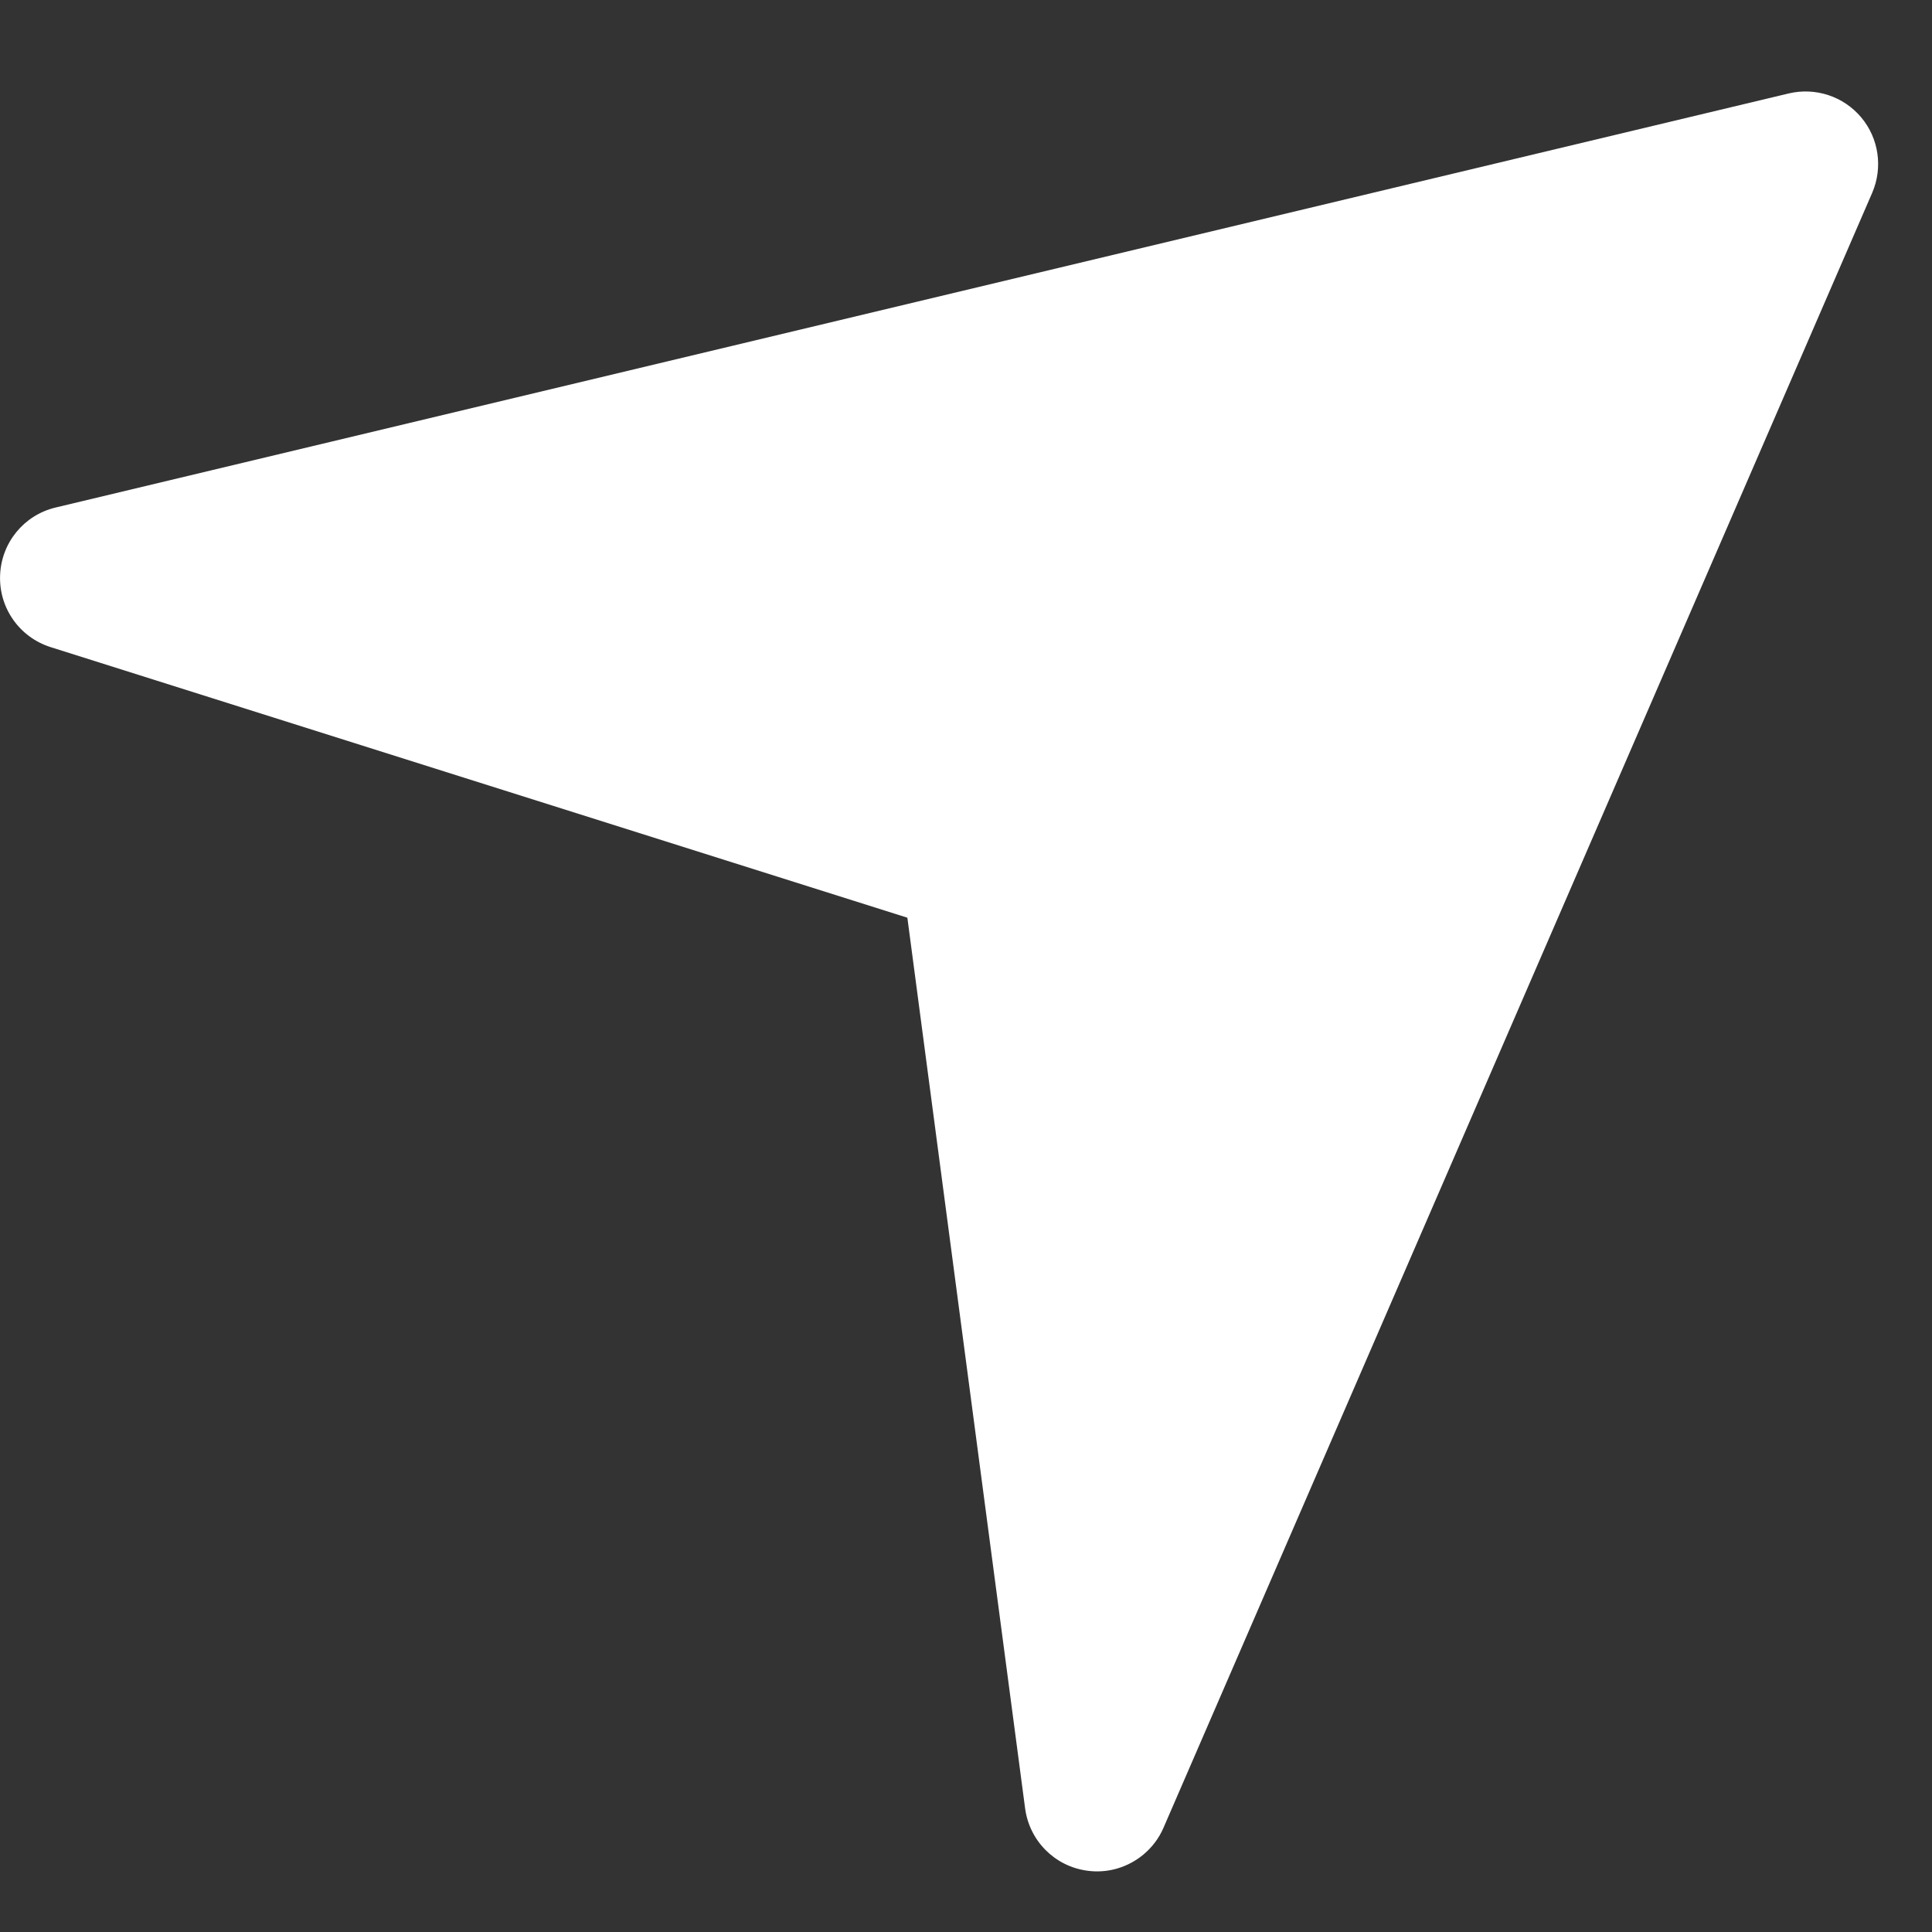 <?xml version="1.0" encoding="UTF-8"?>
<svg width="20px" height="20px" viewBox="0 0 20 20" version="1.1" xmlns="http://www.w3.org/2000/svg" xmlns:xlink="http://www.w3.org/1999/xlink">
    <rect x="0" y="0" width="20" height="20" fill="#333333" stroke="none"/>
    <!-- Generator: Sketch 54.1 (76490) - https://sketchapp.com -->
    <title>Path</title>
    <desc>Created with Sketch.</desc>
    <g id="Final-Design" stroke="none" stroke-width="1" fill="none" fill-rule="evenodd">
        <g id="05_Branch-Details" transform="translate(-195, -997)" fill="#FFFFFF" fill-rule="nonzero">
            <g id="Group-5" transform="translate(150, 654)">
                <g transform="translate(26, 32)" id="Group-9">
                    <g transform="translate(0, 297)">
                        <g id="Group-17">
                            <g id="Group-10" transform="translate(19, 14)">
                                <path d="M18.518,0.967 L0.575,5.254 C0.248,5.332 0.013,5.618 0.001,5.956 C-0.012,6.294 0.202,6.597 0.524,6.699 L9.393,9.5 L10.612,18.721 C10.657,19.056 10.918,19.319 11.252,19.365 C11.468,19.396 11.679,19.33 11.838,19.197 C11.925,19.124 11.997,19.031 12.044,18.922 L19.381,1.996 C19.493,1.735 19.45,1.433 19.267,1.215 C19.084,0.997 18.794,0.902 18.518,0.967 Z" id="Path"></path>
                            </g>
                        </g>
                    </g>
                </g>
            </g>
        </g>
    </g>
</svg>